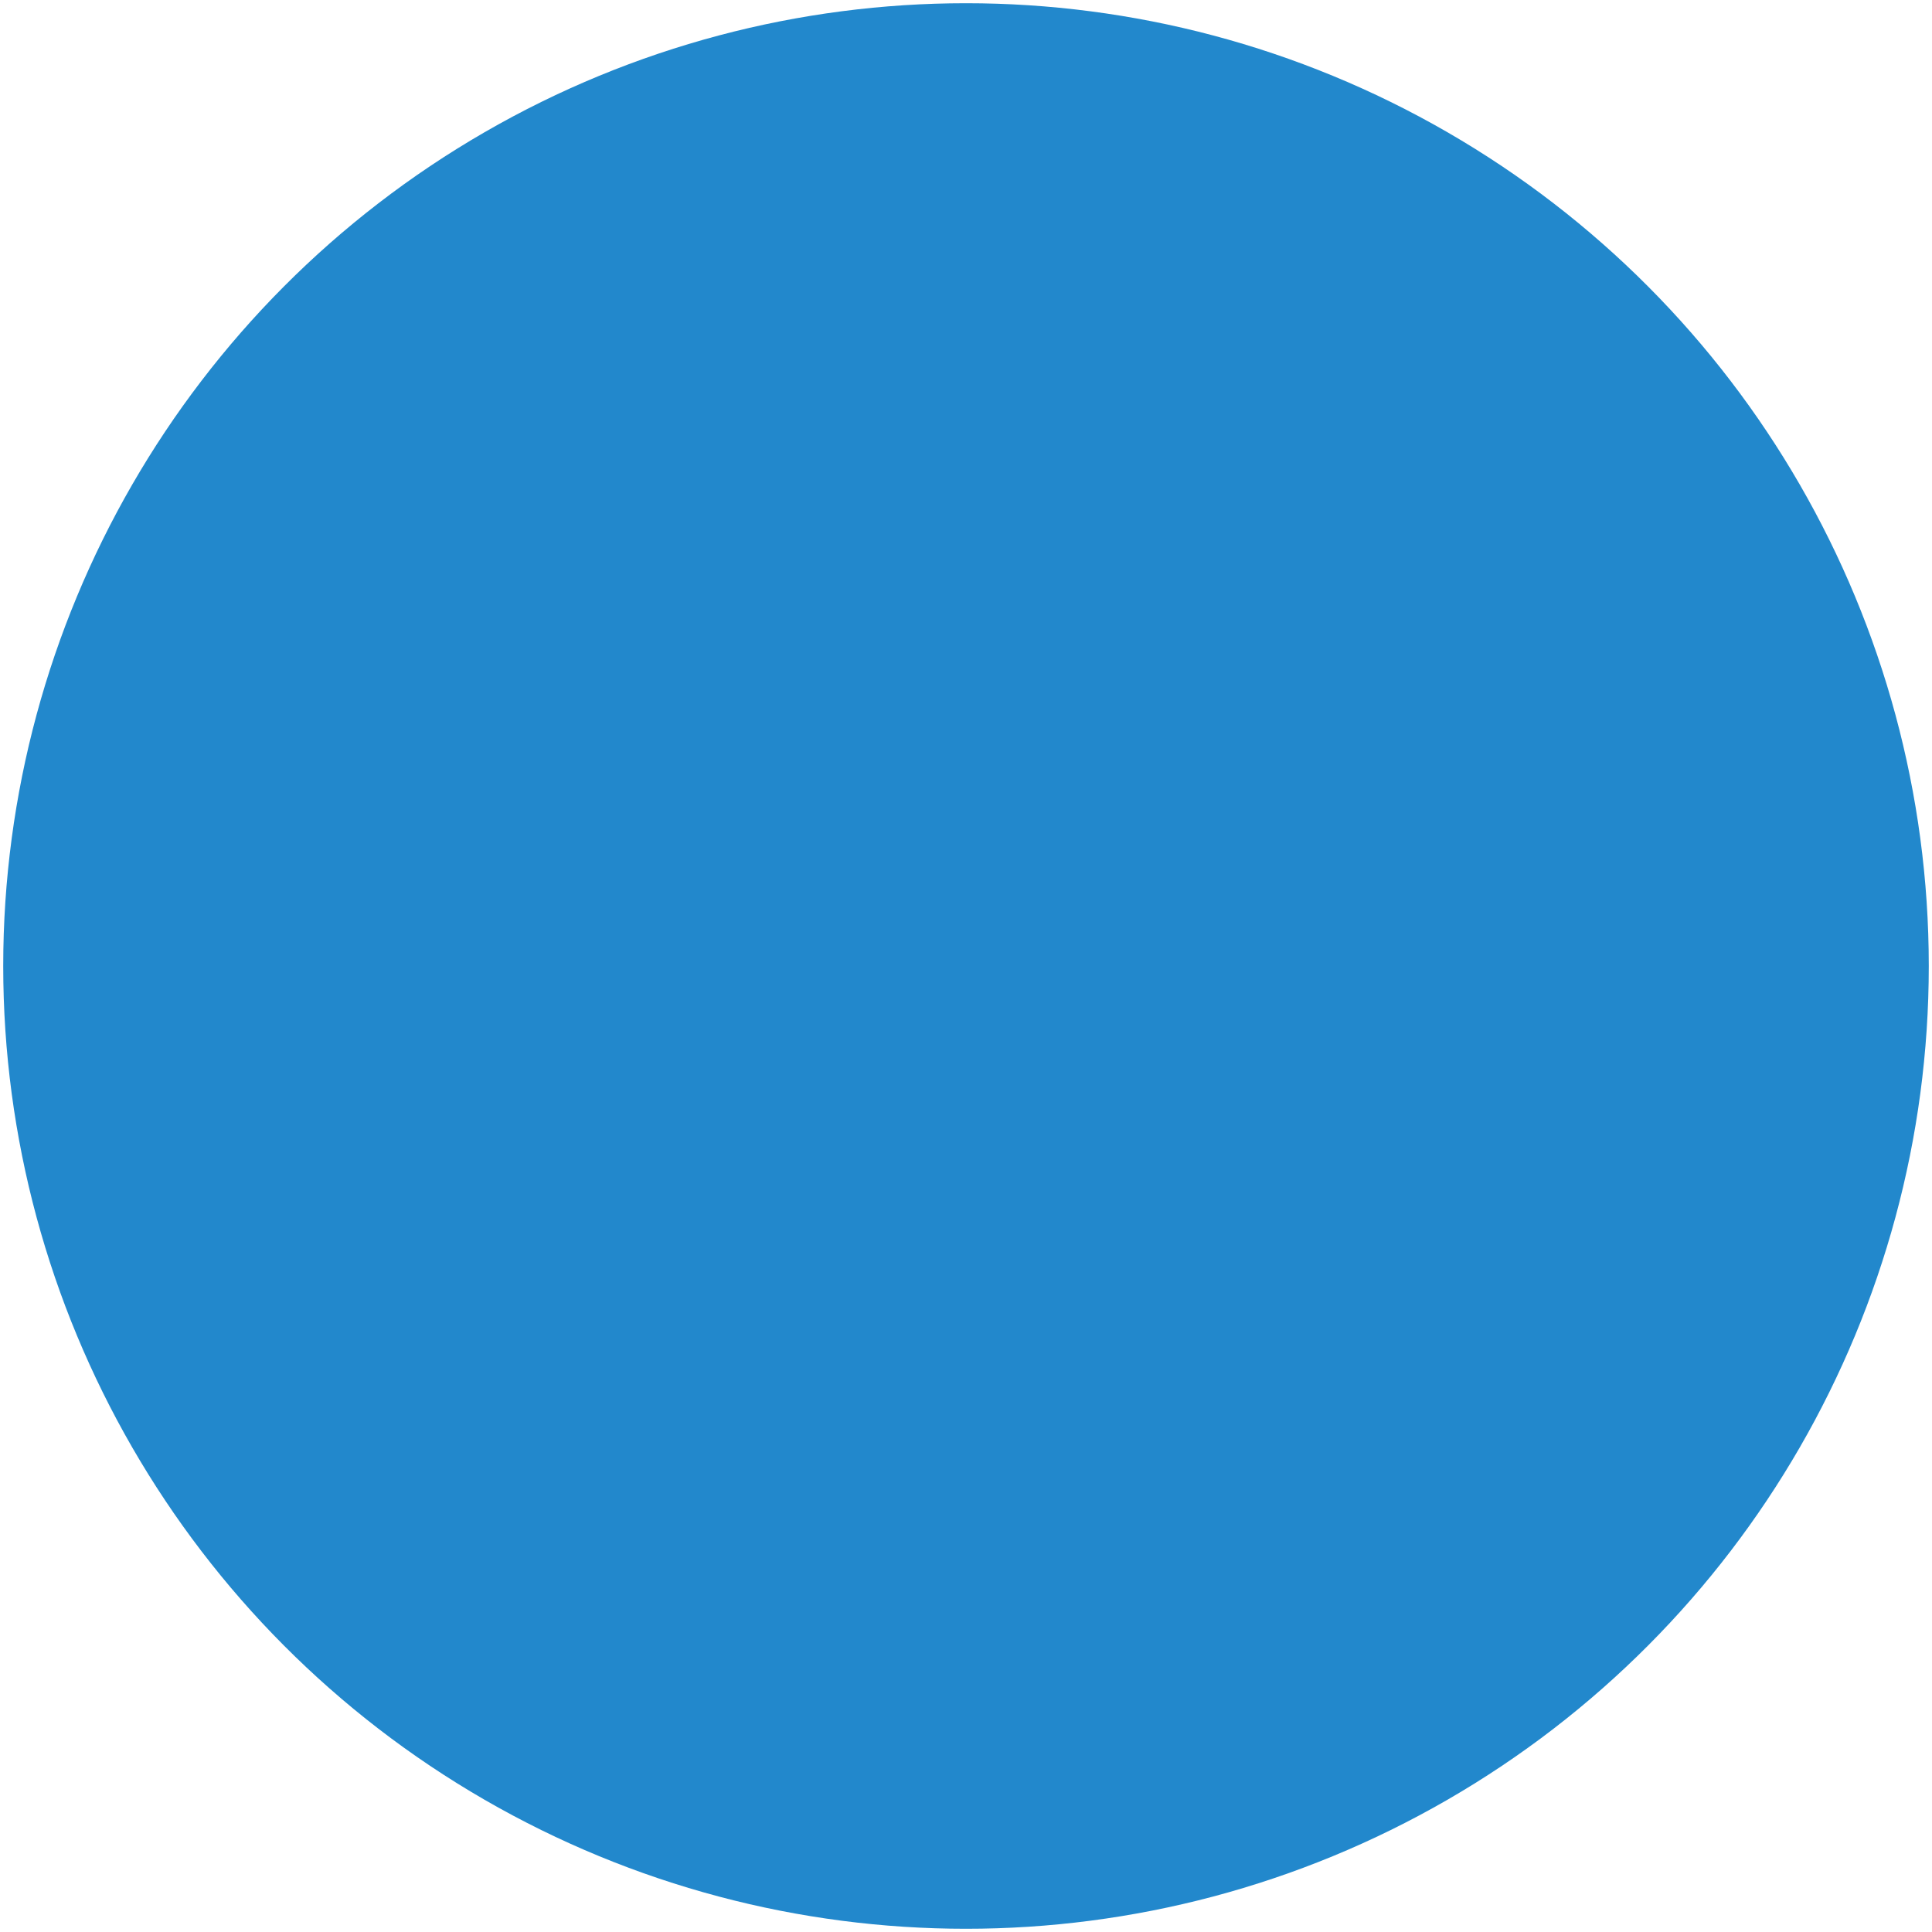 <svg width='600' height='600' viewBox='0 0 600 600'
    xmlns="http://www.w3.org/2000/svg"
    xmlns:xlink= "http://www.w3.org/1999/xlink">


    <defs>
      <mask id='e'>
        <polygon points='0 0 600 0 600 600 0 600 z' fill='white' />
        <polygon points='227 288 301 230 312 239 238 297'
          fill='black' />
        <polygon points='227 288 301 230 312 239 238 297'
          transform='translate(37 29)' 
          fill='black' />
      </mask>
      <mask id='d'>
        <polygon points='0 0 600 0 600 600 0 600 z' fill='white' />
        <path d='M120 270 L130 270
                 C145 270 160 280 160 298
                 C160 315 145 325 130 325
                 L120 325 120 270 z '
          fill='black' />
      </mask>
      <mask id='c'>
        <polygon points='0 0 600 0 600 600 0 600 z' fill='white' />
        <circle cx='300' cy='300' r='265' fill='black' />
      </mask>
    </defs>


    <circle cx='300' cy='300' r='299' 
        fill='#28c' mask='url(#c)' />

    <path d='M80 235 L80 360 140 360
             C180 360 200 330 200 295
             C200 270 180 240 140 235
             L80 235 z' fill='#28c' mask='url(#d)' />

    <polygon points='335 235 380 235 380 325
                     425 325 425 360 335 360 z' fill='#28c' />

    <polygon points='335 235 380 235 380 325
                     425 325 425 360 335 360 z'
      fill='#28c' transform='translate(105 0)' />

    <polygon points='263 220 362 297 263 375 165 297'
      fill='#28c' mask='url(#e)' />
</svg>
